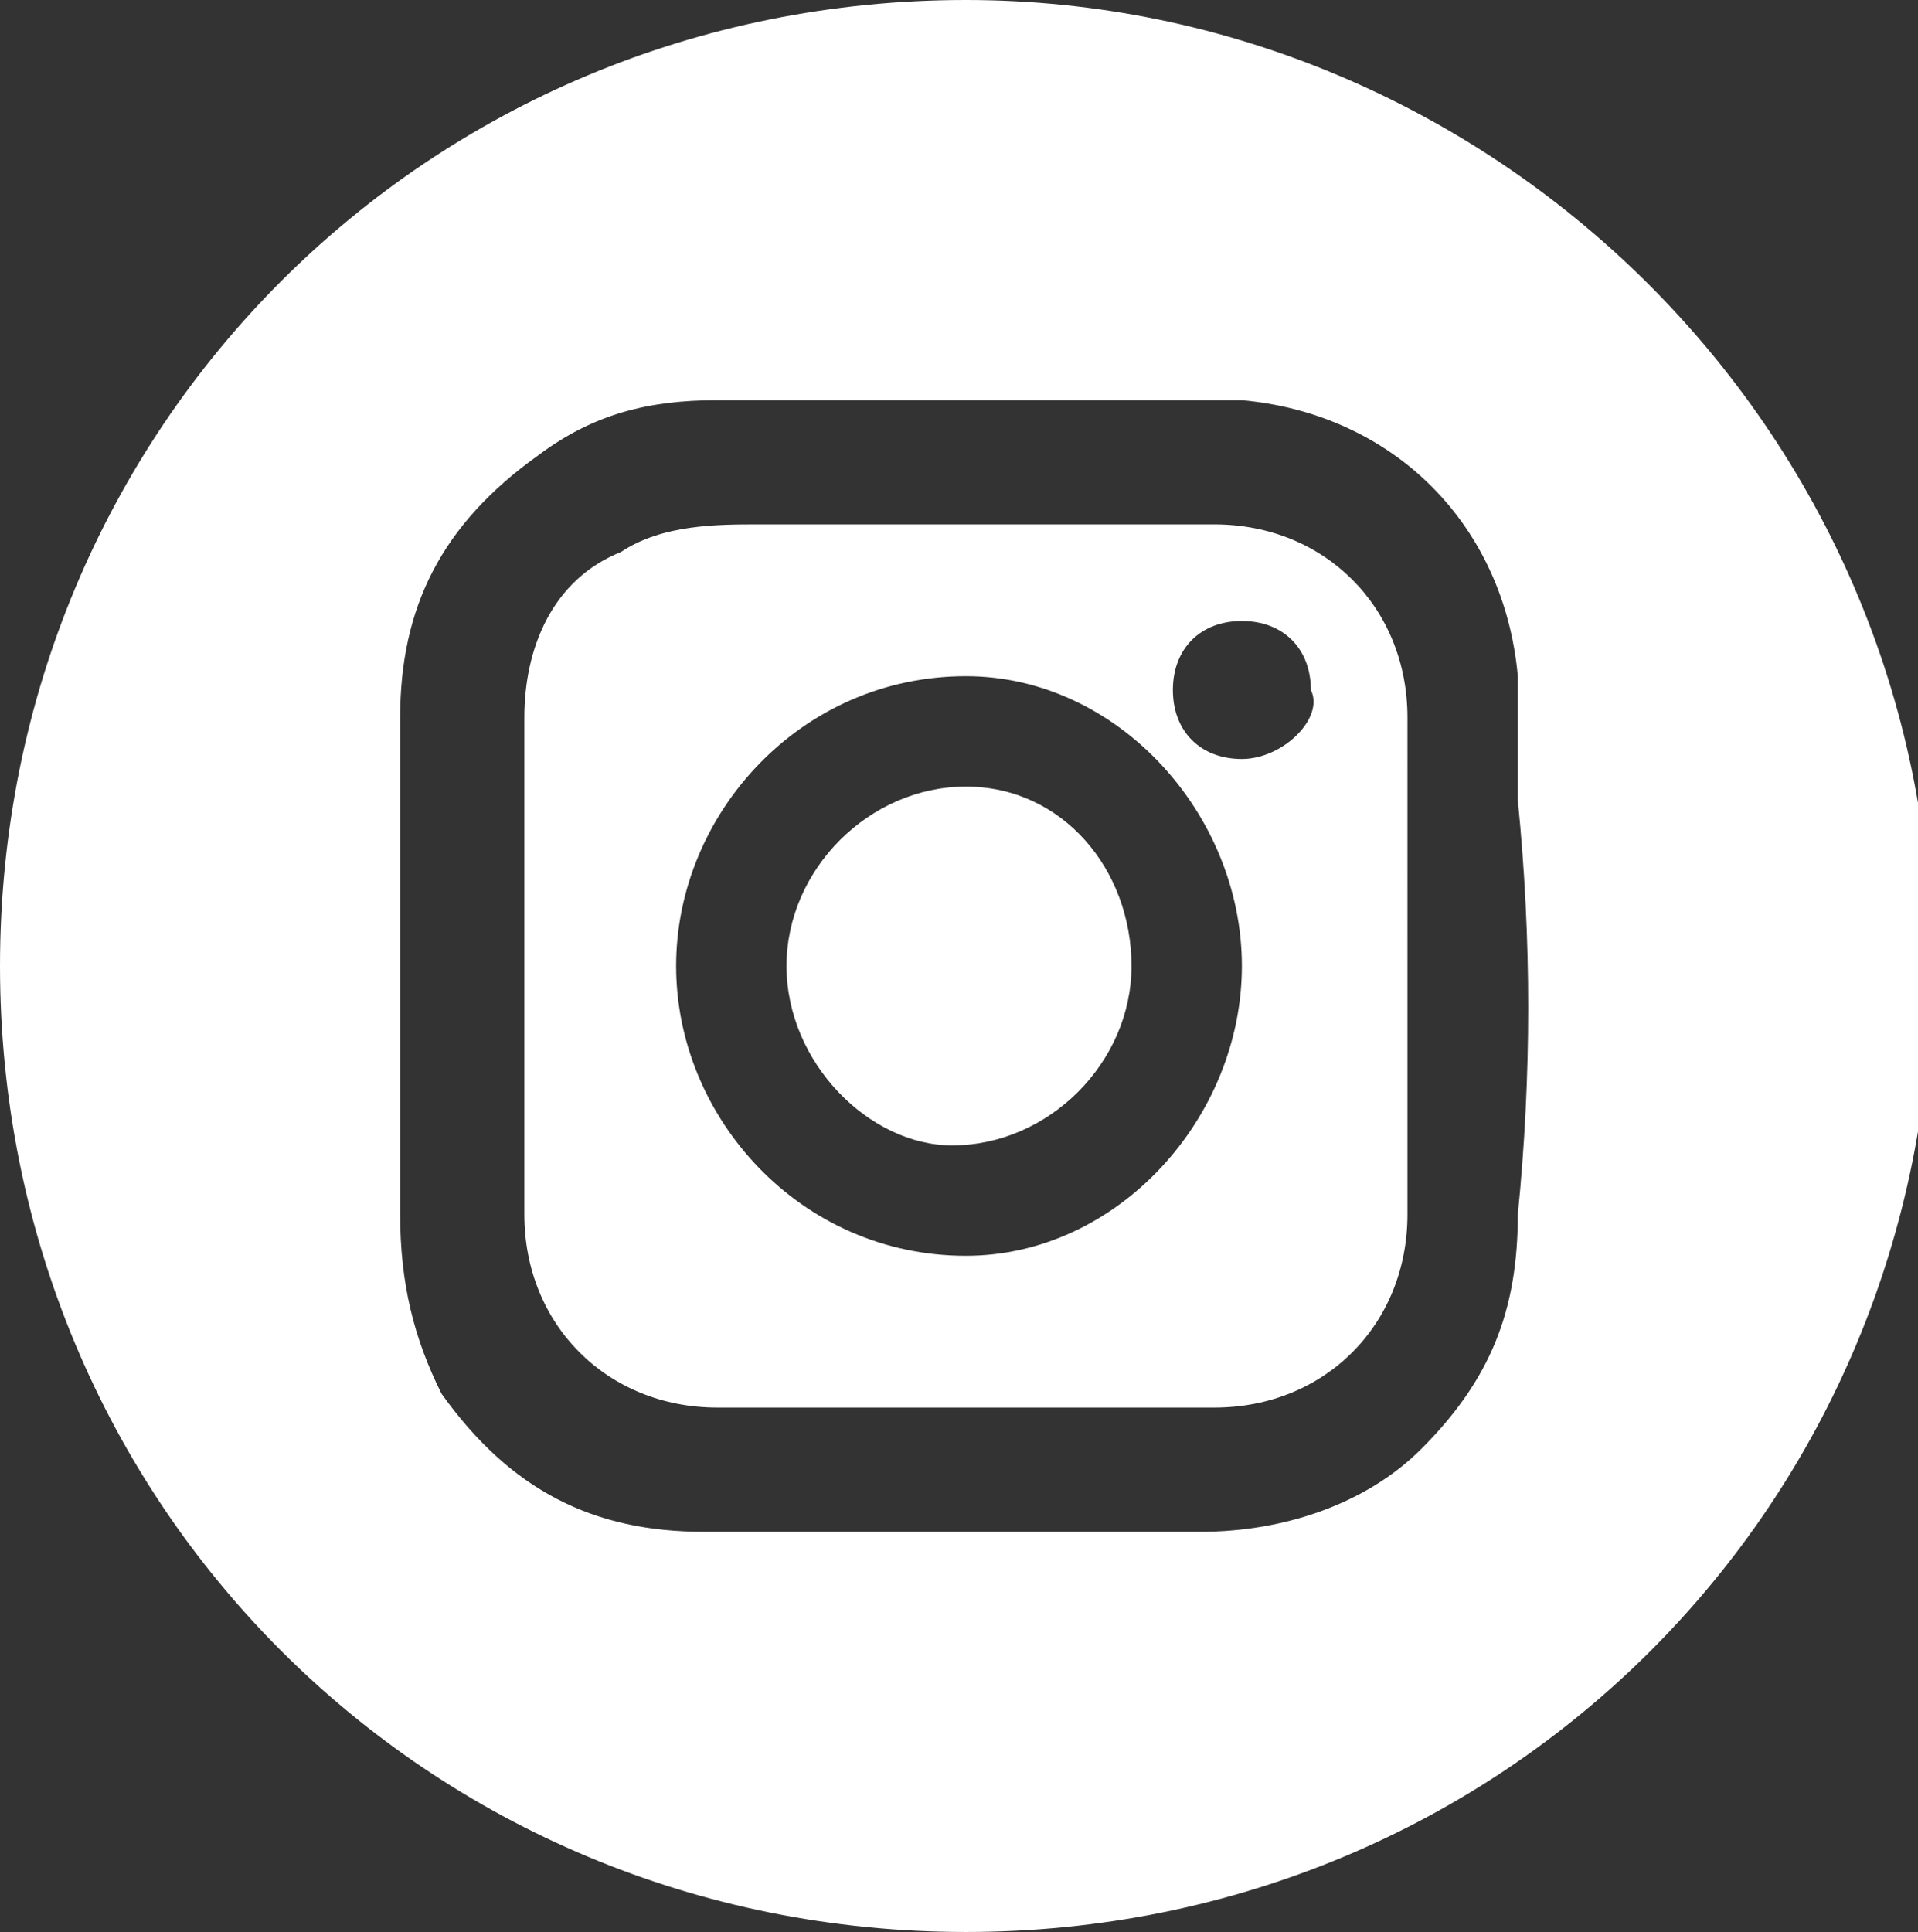 <?xml version="1.0" encoding="utf-8"?>
<!-- Generator: Adobe Illustrator 27.4.0, SVG Export Plug-In . SVG Version: 6.00 Build 0)  -->
<svg version="1.1" id="Ebene_1" xmlns="http://www.w3.org/2000/svg" xmlns:xlink="http://www.w3.org/1999/xlink" x="0px" y="0px"
	 viewBox="0 0 13.9 14" style="enable-background:new 0 0 13.9 14;" xml:space="preserve">
<rect x="0" y="0" width="13.9" height="14" fill="#333333" stroke="none"/>
<style type="text/css">
	.st0{fill:#FFFFFF;}
</style>
<g>
	<path class="st0" d="M11,8.8c0,0.7-0.2,1.2-0.7,1.7c-0.4,0.4-1,0.6-1.6,0.6c-1.2,0-2.4,0-3.6,0c-0.8,0-1.4-0.3-1.9-1
		C3,9.7,2.9,9.3,2.9,8.8c0-1.2,0-2.4,0-3.6c0-0.8,0.3-1.4,1-1.9C4.3,3,4.7,2.9,5.2,2.9c0.6,0,3.1,0,3.8,0c1.1,0.1,1.9,0.9,2,2
		c0,0.3,0,0.6,0,0.9C11.1,6.8,11.1,7.8,11,8.8 M7,0C3.1,0,0,3.1,0,7s3.1,7,7,7s7-3.1,7-7S10.8,0,7,0"/>
	<path class="st0" d="M9,5.5c-0.3,0-0.5-0.2-0.5-0.5c0-0.3,0.2-0.5,0.5-0.5c0.3,0,0.5,0.2,0.5,0.5C9.6,5.2,9.3,5.5,9,5.5 M7,9.1
		C5.8,9.1,4.9,8.1,4.9,7c0-1.1,0.9-2.1,2.1-2.1C8.1,4.9,9,5.9,9,7C9,8.1,8.1,9.1,7,9.1 M10.2,5.2c0-0.8-0.6-1.4-1.4-1.4
		c-0.6,0-2.8,0-3.3,0c-0.3,0-0.7,0-1,0.2C4,4.2,3.8,4.7,3.8,5.2c0,1.2,0,2.4,0,3.6c0,0.8,0.6,1.4,1.4,1.4c1.2,0,2.4,0,3.6,0
		c0.8,0,1.4-0.6,1.4-1.4C10.2,7.6,10.2,6.4,10.2,5.2"/>
	<path class="st0" d="M8.2,7c0,0.7-0.6,1.3-1.3,1.3C6.3,8.3,5.7,7.7,5.7,7c0-0.7,0.6-1.3,1.3-1.3C7.7,5.7,8.2,6.3,8.2,7"/>
</g>
</svg>
